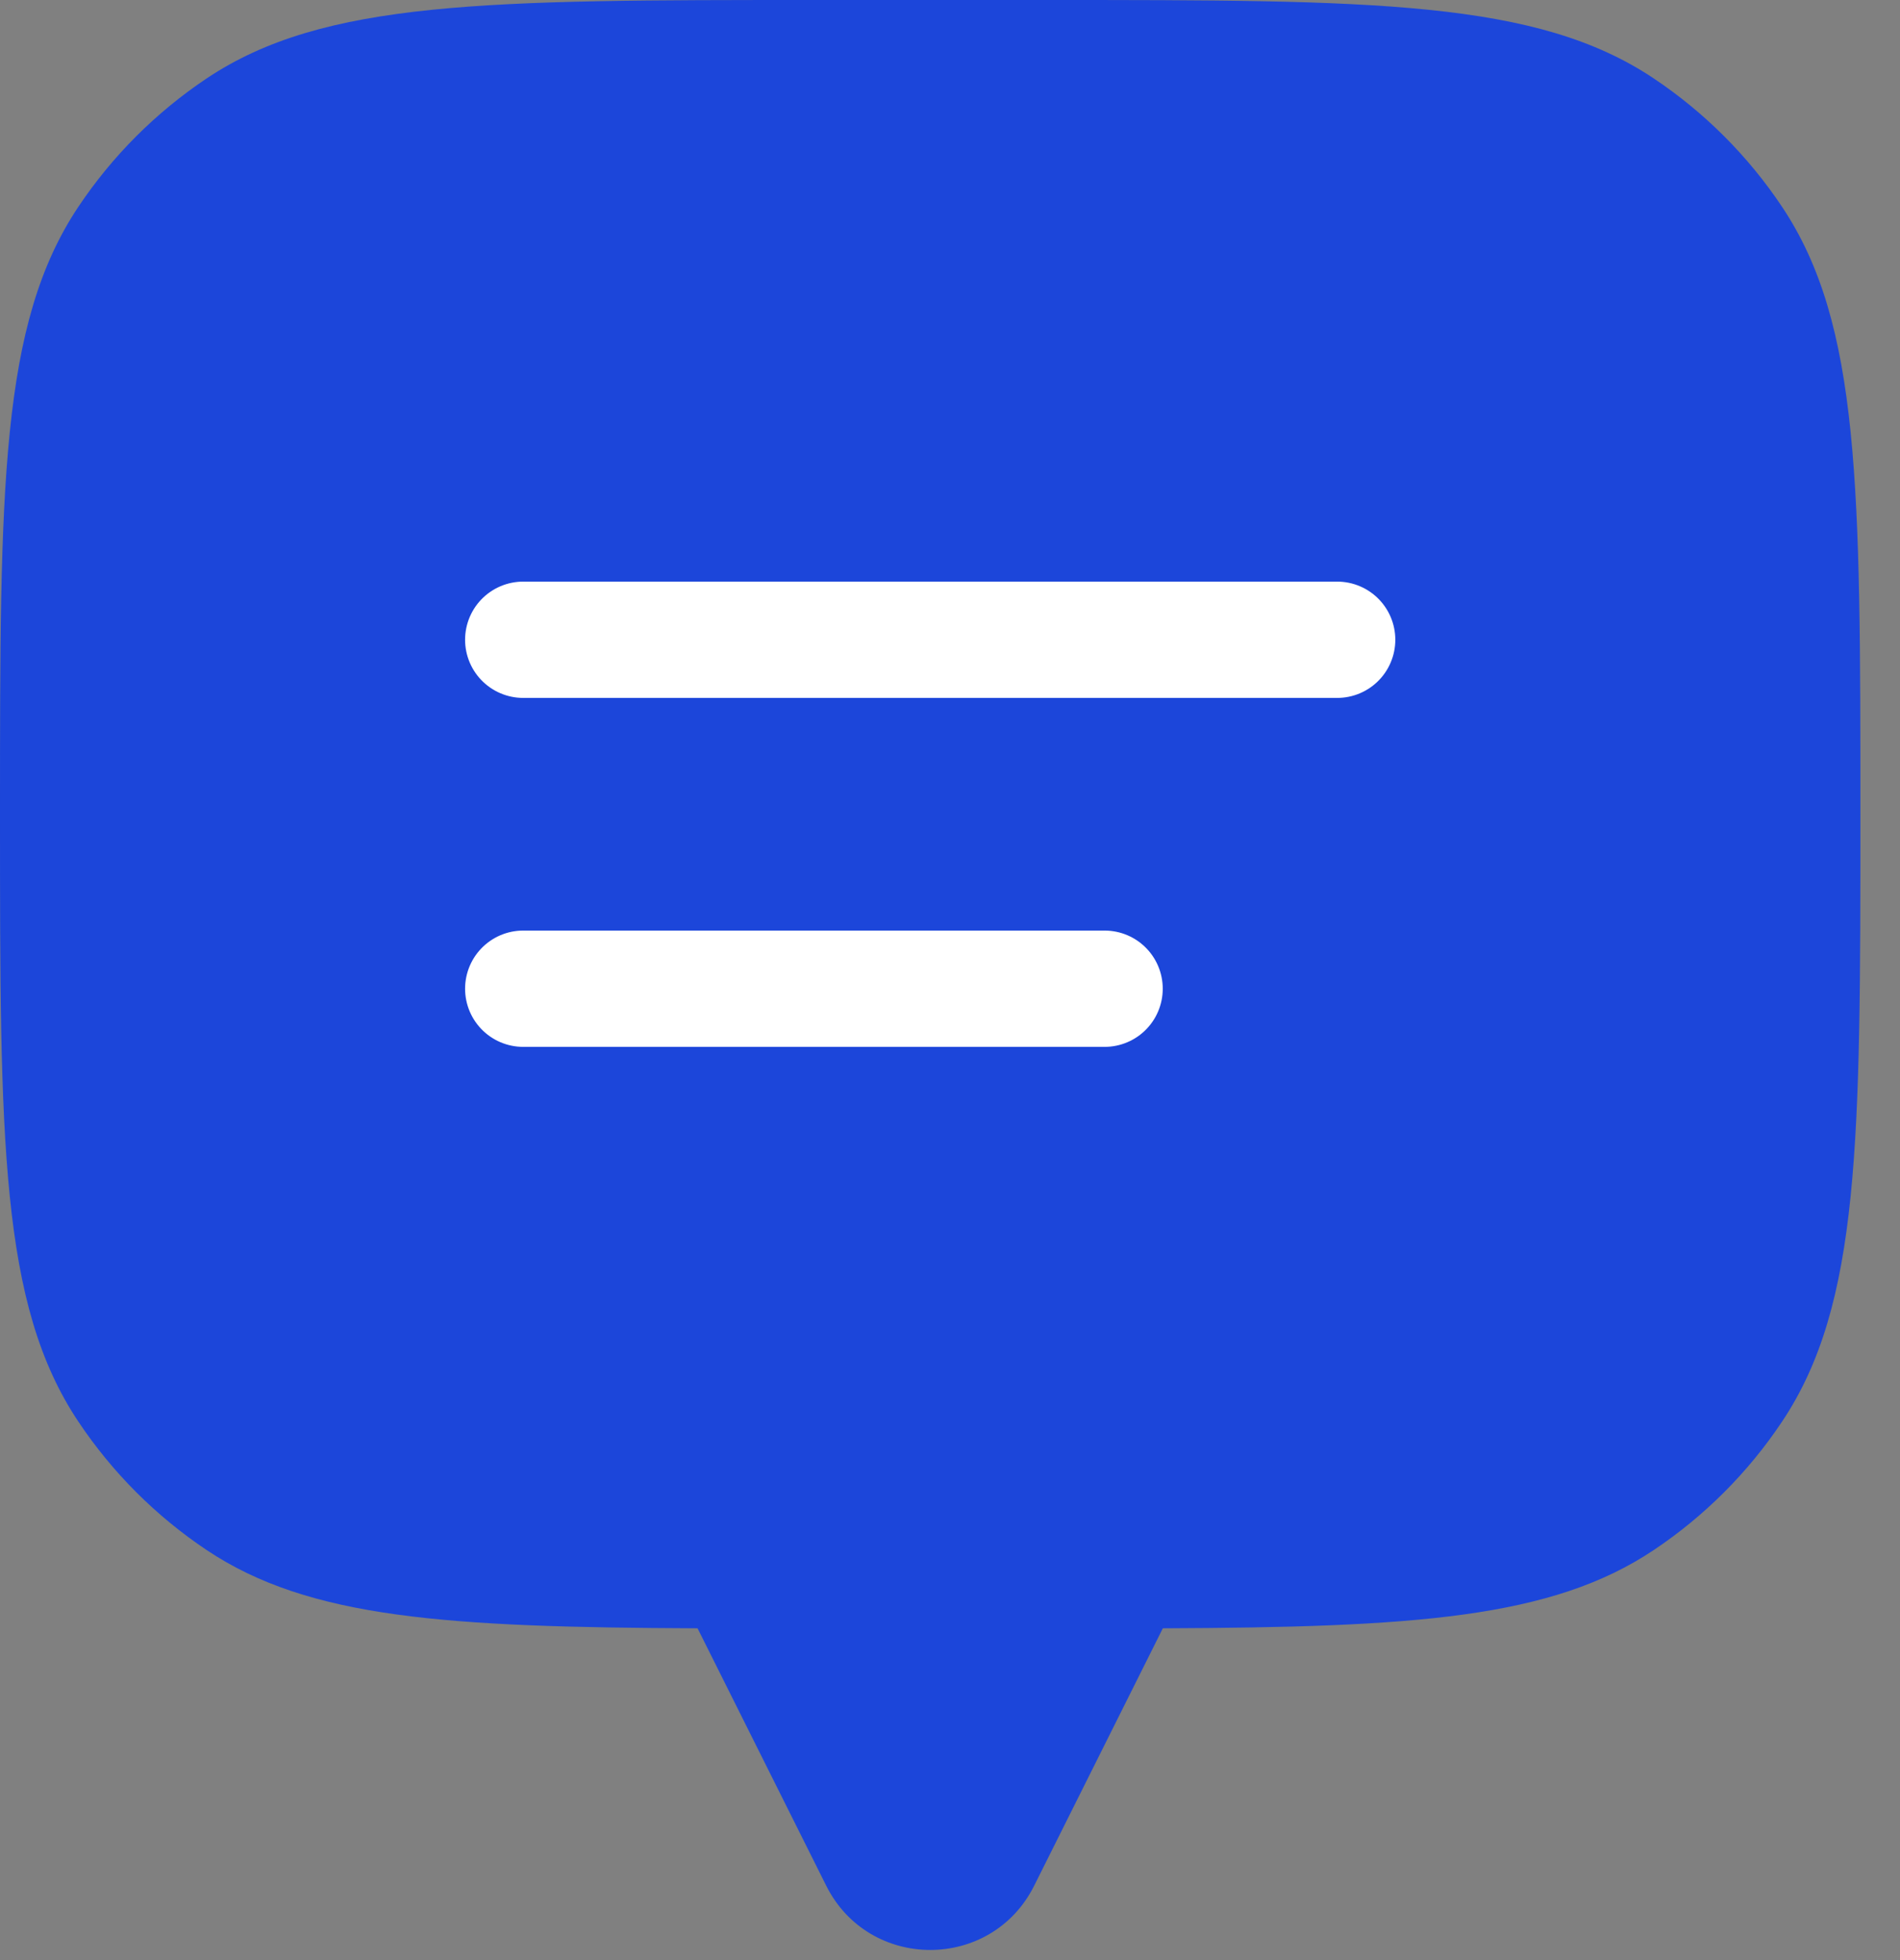 <?xml version="1.0" encoding="UTF-8"?> <svg xmlns="http://www.w3.org/2000/svg" width="32" height="33" viewBox="0 0 32 33" fill="none"><rect x="0" y="0" width="32" height="33" fill="#808080" stroke="none"/> <path fill-rule="evenodd" clip-rule="evenodd" d="M30.013 3.481C31.333 5.457 31.333 8.208 31.333 13.708C31.333 19.209 31.333 21.96 30.013 23.935C29.442 24.791 28.707 25.525 27.852 26.097C26.126 27.25 23.809 27.396 19.583 27.414V27.417L17.418 31.747C16.697 33.19 14.637 33.19 13.915 31.747L11.75 27.417V27.414C7.525 27.396 5.207 27.25 3.481 26.097C2.626 25.525 1.892 24.791 1.32 23.935C0 21.96 0 19.209 0 13.708C0 8.208 0 5.457 1.32 3.481C1.892 2.626 2.626 1.892 3.481 1.32C5.457 4.57764e-05 8.208 4.57764e-05 13.708 4.57764e-05H17.625C23.126 4.57764e-05 25.876 4.57764e-05 27.852 1.32C28.707 1.892 29.442 2.626 30.013 3.481Z" fill="#1C46DA"></path> <path d="M8.812 16.646H18.604" stroke="white" stroke-width="1.958" stroke-linecap="round" stroke-linejoin="round"></path> <path d="M8.812 10.771L22.521 10.771" stroke="white" stroke-width="1.958" stroke-linecap="round" stroke-linejoin="round"></path> </svg> 